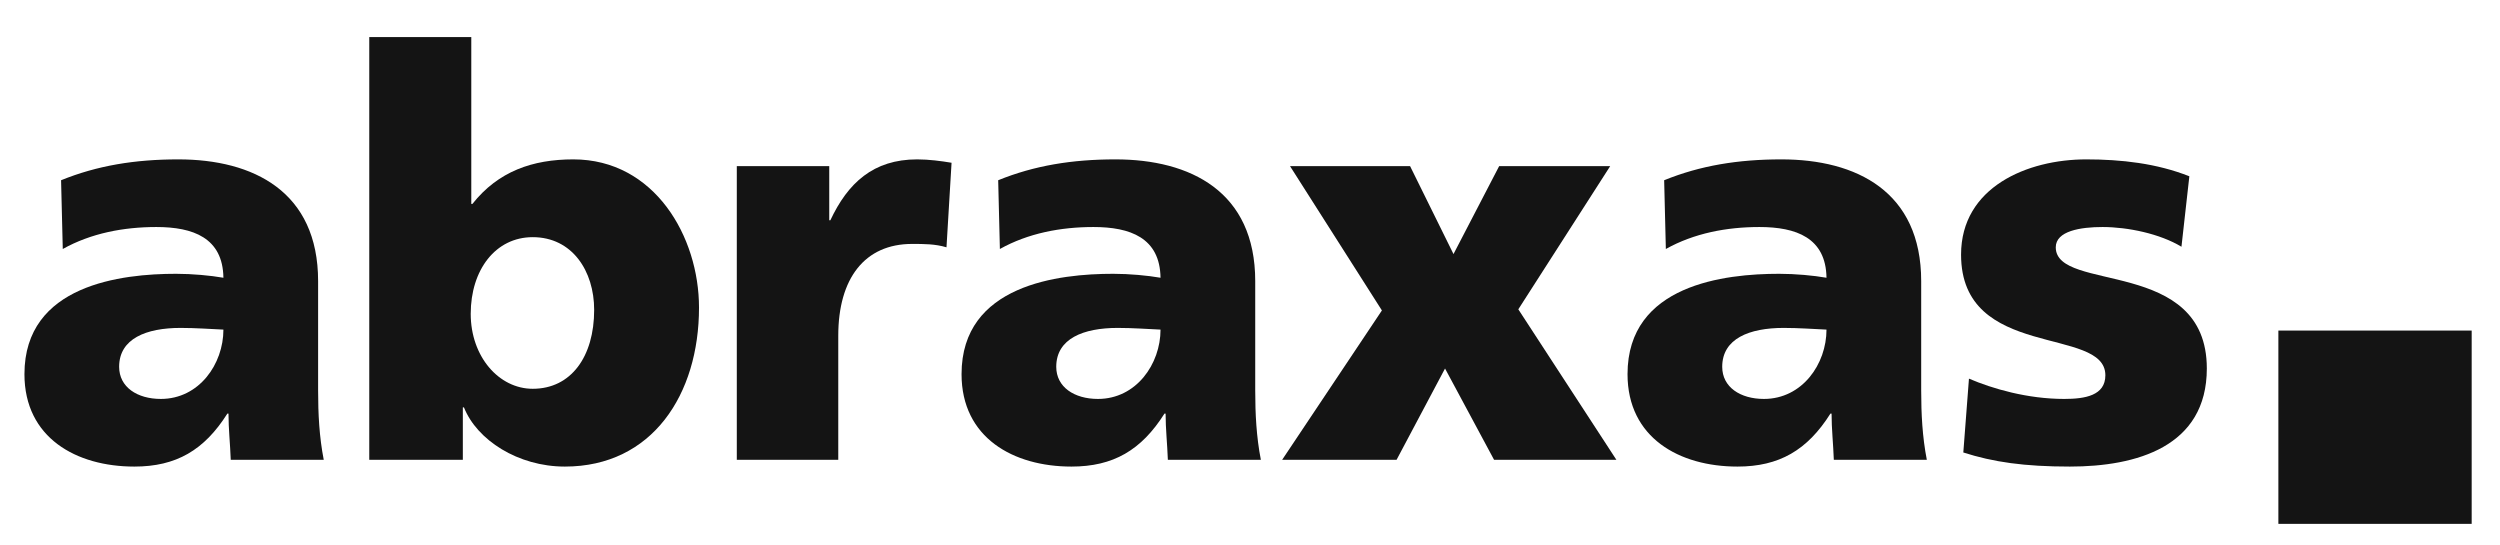 <svg width="688" height="150" viewBox="0 0 688 150" fill="none" xmlns="http://www.w3.org/2000/svg">
<path fill-rule="evenodd" clip-rule="evenodd" d="M32.787 100.945C32.787 93.19 40.232 90.242 49.695 90.242C53.883 90.242 57.917 90.553 61.484 90.706C61.484 100.169 54.814 109.787 44.266 109.787C37.75 109.787 32.787 106.53 32.787 100.945ZM89.095 126.541C87.855 120.181 87.544 113.82 87.544 107.46V77.367C87.544 52.703 69.707 43.861 49.074 43.861C37.132 43.861 26.738 45.567 16.809 49.6L17.275 68.524C25.03 64.182 34.029 62.476 43.026 62.476C53.108 62.476 61.329 65.422 61.484 76.436C57.917 75.815 52.953 75.349 48.453 75.349C33.562 75.349 6.727 78.297 6.727 102.961C6.727 120.49 20.999 128.402 36.975 128.402C48.453 128.402 56.211 123.905 62.571 113.82H62.88C62.88 118.008 63.346 122.196 63.501 126.541H89.095Z" fill="#141414"/>
<path fill-rule="evenodd" clip-rule="evenodd" d="M163.514 85.278C163.514 98.154 157.154 106.994 146.608 106.994C137.299 106.994 129.542 98.154 129.542 86.364C129.542 74.264 136.369 65.267 146.608 65.267C157.465 65.267 163.514 74.573 163.514 85.278ZM101.621 126.541H127.372V112.114H127.681C131.25 121.111 142.574 128.402 155.448 128.402C179.492 128.402 192.368 108.547 192.368 84.657C192.368 65.112 180.113 43.861 157.777 43.861C146.608 43.861 137.144 47.118 130.008 56.115H129.699V10.198H101.621V126.541Z" fill="#141414"/>
<path fill-rule="evenodd" clip-rule="evenodd" d="M261.869 44.792C259.078 44.325 255.666 43.861 252.406 43.861C240.309 43.861 233.327 50.376 228.518 60.613H228.209V45.722H202.768V126.542H230.691V92.415C230.691 76.591 237.982 67.128 251.012 67.128C254.269 67.128 257.372 67.128 260.475 68.061L261.869 44.792Z" fill="#141414"/>
<path fill-rule="evenodd" clip-rule="evenodd" d="M290.679 100.945C290.679 93.19 298.125 90.242 307.588 90.242C311.776 90.242 315.809 90.553 319.376 90.706C319.376 100.169 312.706 109.787 302.158 109.787C295.645 109.787 290.679 106.53 290.679 100.945ZM346.99 126.541C345.748 120.181 345.438 113.82 345.438 107.46V77.367C345.438 52.703 327.599 43.861 306.969 43.861C295.022 43.861 284.631 45.567 274.701 49.6L275.167 68.524C282.924 64.182 291.921 62.476 300.918 62.476C311 62.476 319.224 65.422 319.376 76.436C315.809 75.815 310.846 75.349 306.346 75.349C291.455 75.349 264.619 78.297 264.619 102.961C264.619 120.49 278.891 128.402 294.869 128.402C306.346 128.402 314.103 123.905 320.463 113.82H320.773C320.773 118.008 321.239 122.196 321.394 126.541H346.99Z" fill="#141414"/>
<path fill-rule="evenodd" clip-rule="evenodd" d="M352.844 126.542H384.334L397.673 101.412L411.17 126.542H444.832L417.84 85.124L443.124 45.722H412.567L400.001 69.921L388.056 45.722H355.016L380.301 85.433L352.844 126.542Z" fill="#141414"/>
<path fill-rule="evenodd" clip-rule="evenodd" d="M473.953 100.945C473.953 93.19 481.4 90.242 490.863 90.242C495.049 90.242 499.085 90.553 502.652 90.706C502.652 100.169 495.982 109.787 485.433 109.787C478.918 109.787 473.953 106.53 473.953 100.945ZM530.263 126.541C529.021 120.181 528.712 113.82 528.712 107.46V77.367C528.712 52.703 510.873 43.861 490.242 43.861C478.297 43.861 467.904 45.567 457.977 49.6L458.441 68.524C466.198 64.182 475.195 62.476 484.191 62.476C494.273 62.476 502.497 65.422 502.652 76.436C499.085 75.815 494.121 75.349 489.621 75.349C474.73 75.349 447.895 78.297 447.895 102.961C447.895 120.49 462.164 128.402 478.143 128.402C489.621 128.402 497.376 123.905 503.737 113.82H504.048C504.048 118.008 504.512 122.196 504.667 126.541H530.263Z" fill="#141414"/>
<path fill-rule="evenodd" clip-rule="evenodd" d="M540.304 124.523C548.528 127.162 557.061 128.402 569.622 128.402C587.93 128.402 607.318 122.972 607.318 101.411C607.318 70.697 565.746 80.624 565.746 68.06C565.746 63.561 572.57 62.476 578.621 62.476C585.603 62.476 594.443 64.337 600.337 67.903L602.509 48.515C593.512 44.946 583.742 43.861 574.122 43.861C557.989 43.861 539.686 51.461 539.686 70.076C539.686 99.239 579.397 89.621 579.397 103.272C579.397 108.857 573.812 109.787 568.073 109.787C557.989 109.787 548.373 106.994 541.858 104.202L540.304 124.523Z" fill="#141414"/>
<path fill-rule="evenodd" clip-rule="evenodd" d="M627.01 90.971H680.205V144.166H627.01V90.971Z" fill="#141414"/>
</svg>
